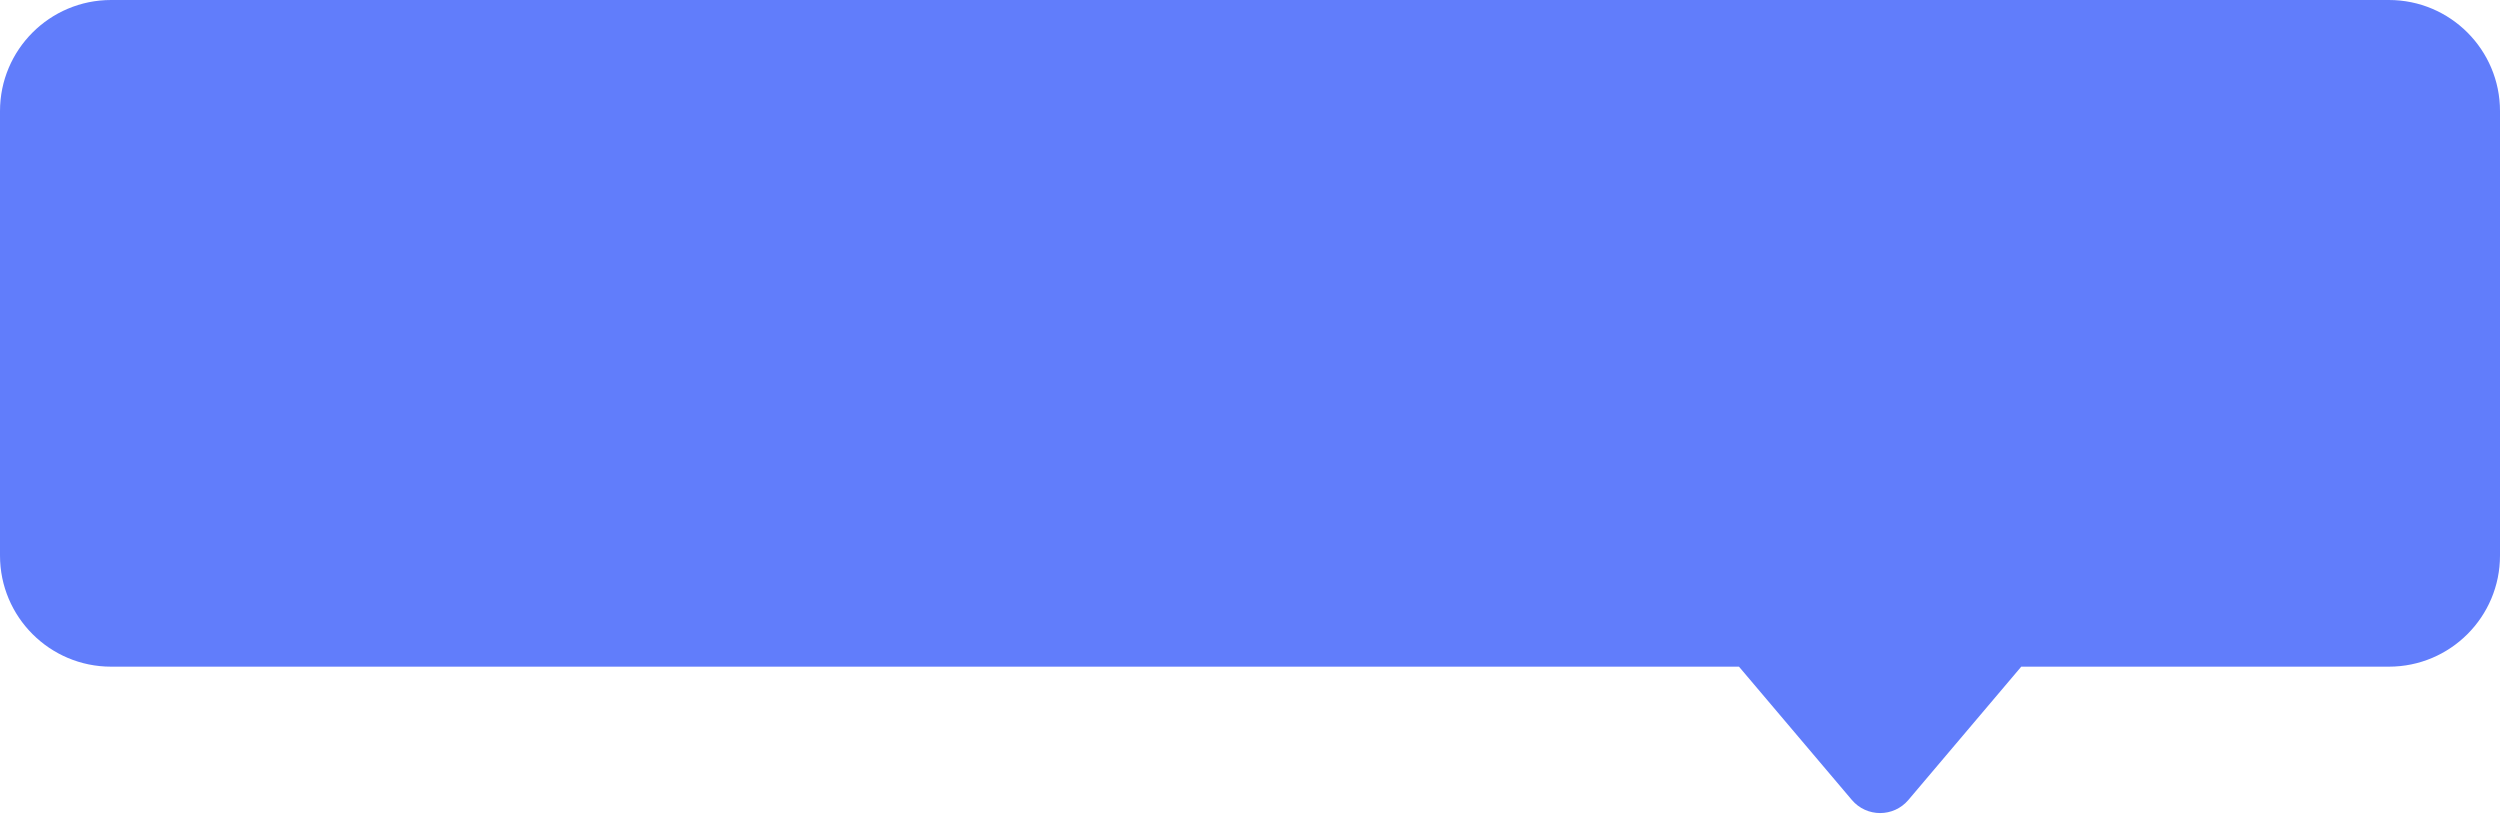 <svg width="135" height="44" viewBox="0 0 135 44" fill="none" xmlns="http://www.w3.org/2000/svg">
<g clip-path="url(#clip0_969_4102)">
<path fill-rule="evenodd" clip-rule="evenodd" d="M6 0C2.686 0 0 2.686 0 6V30C0 33.314 2.686 36 6 36H93.905L100 43.197C100.799 44.141 102.254 44.141 103.053 43.197L109.147 36H129C132.314 36 135 33.314 135 30V6C135 2.686 132.314 0 129 0H6Z" fill="#617DFB"/>
</g>
<defs>
<clipPath id="clip0_969_4102">
<rect width="135" height="43.905" fill="white"/>
</clipPath>
</defs>
</svg>
